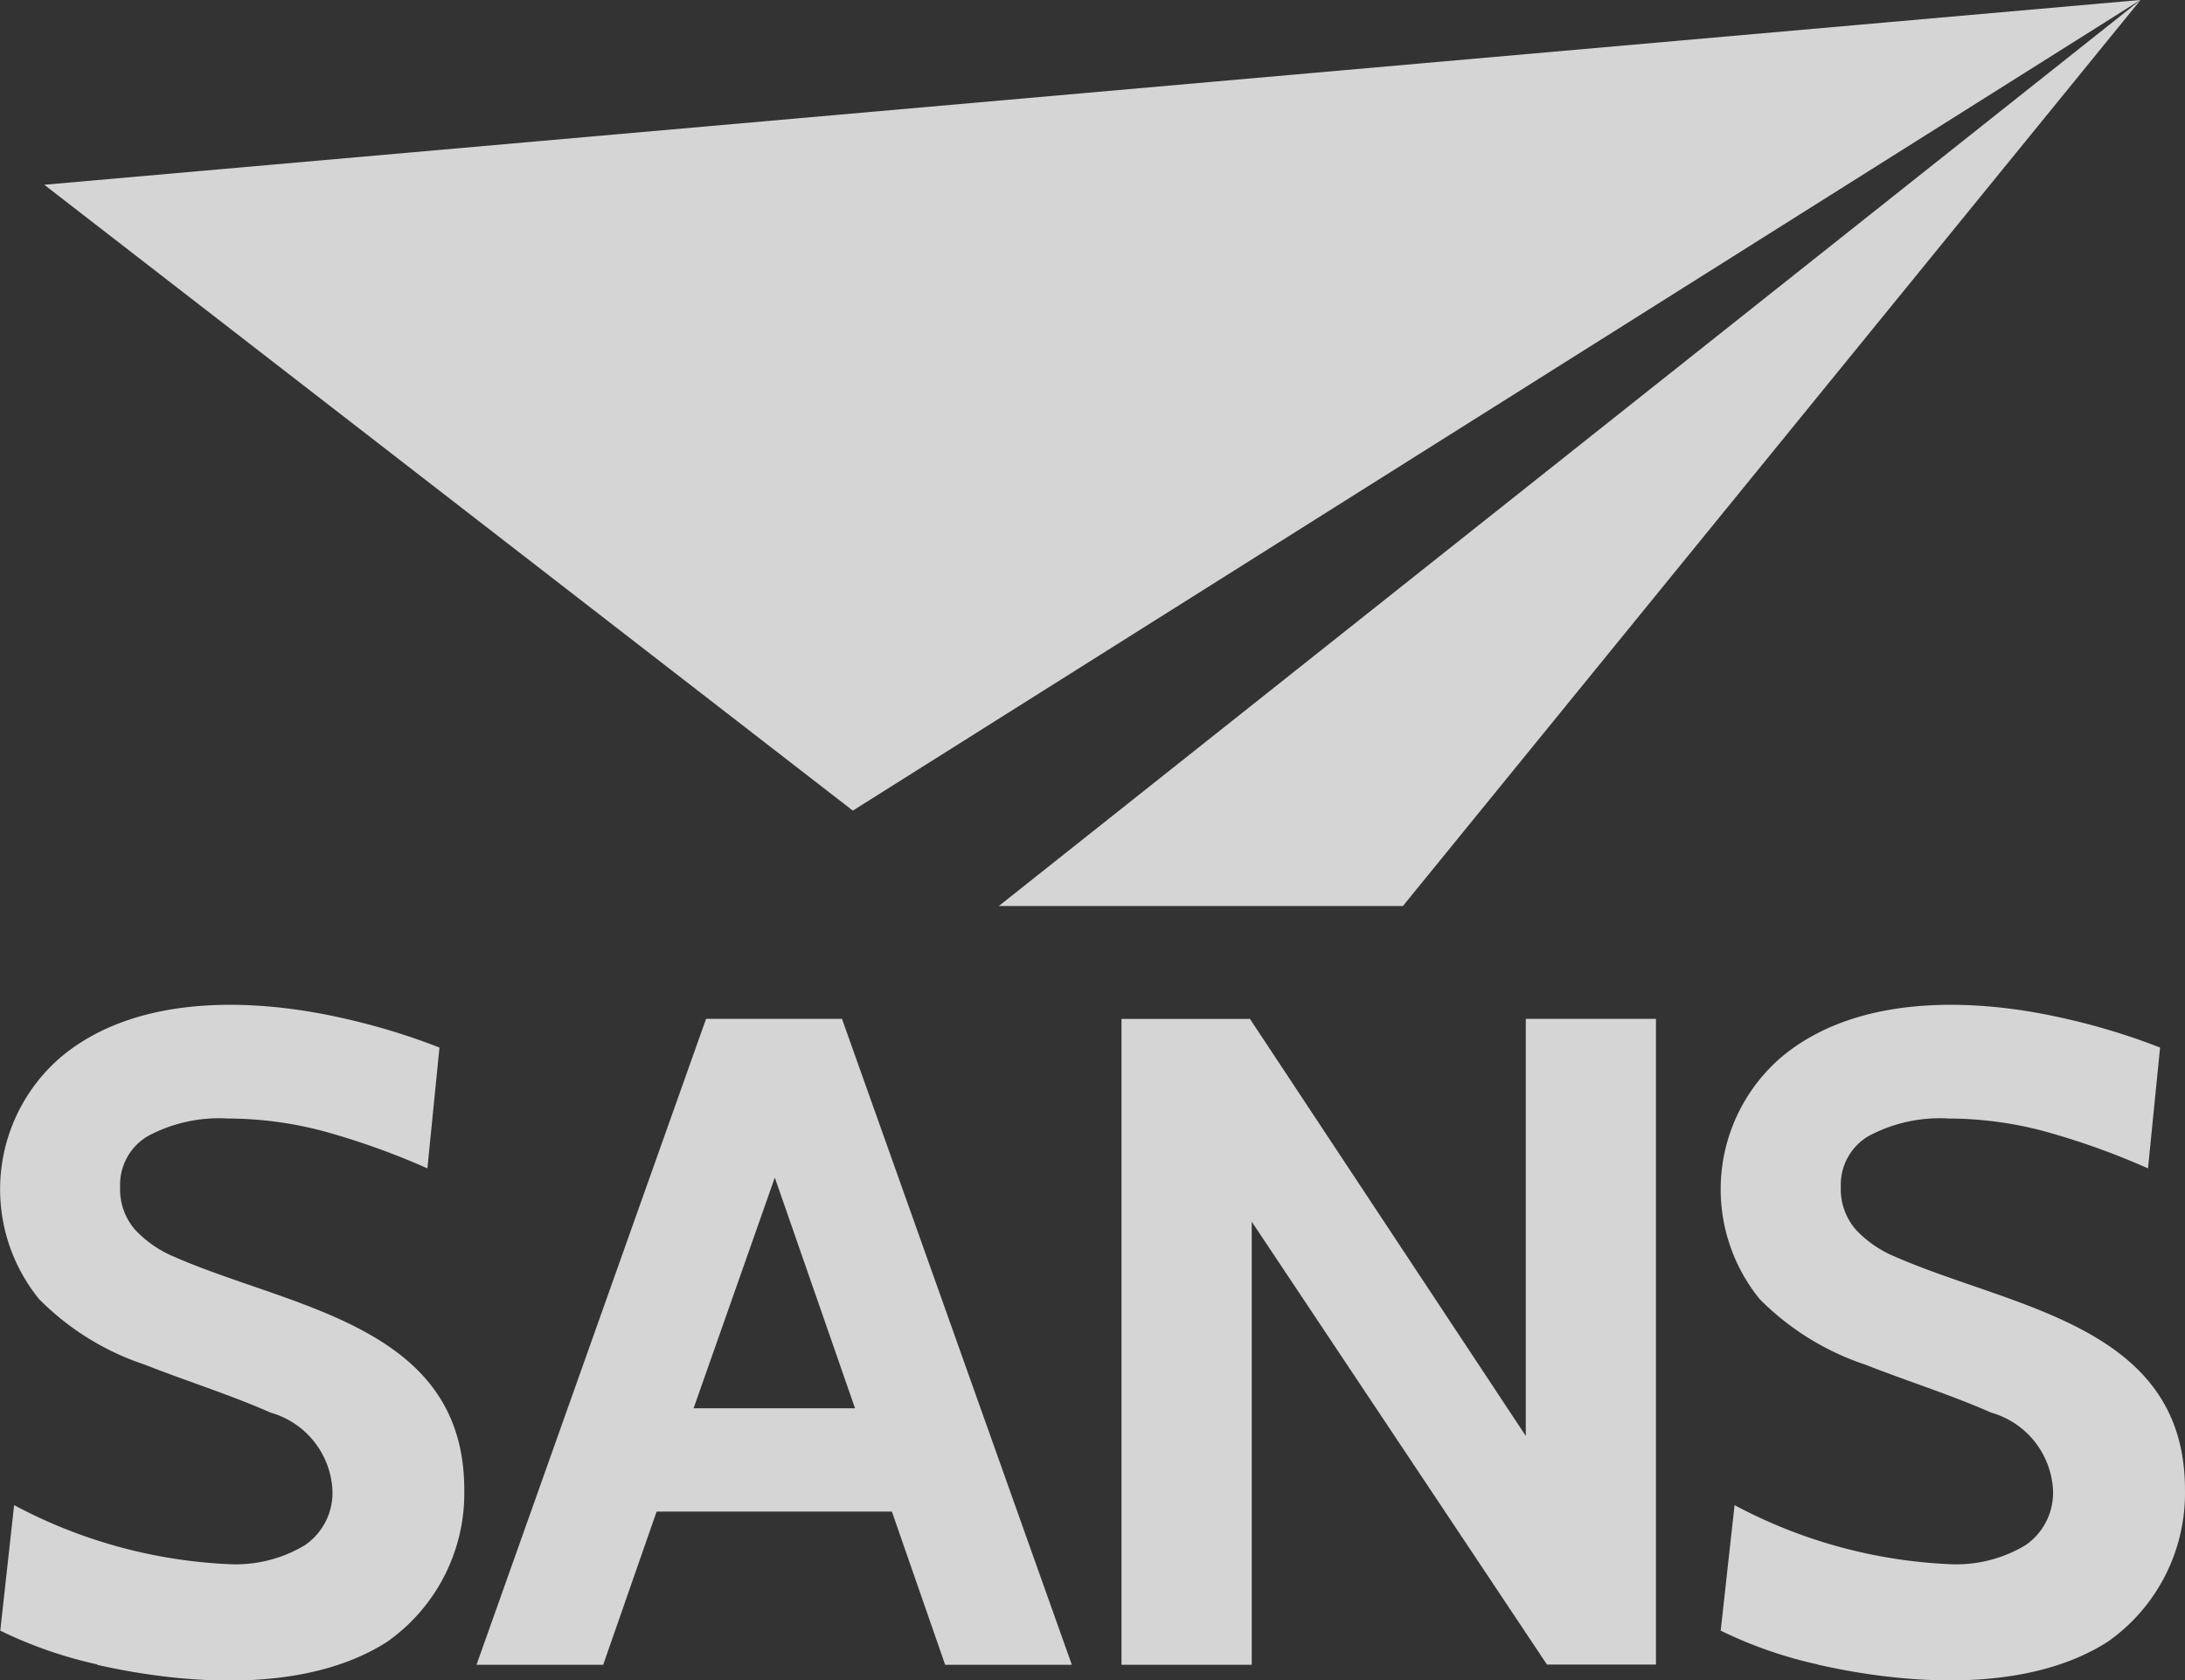 <svg xmlns="http://www.w3.org/2000/svg" width="72.34" height="55.626" viewBox="0 0 72.34 55.626"><rect x="0" y="0" width="72.34" height="55.626" fill="#333333" stroke="none"/><defs><style>.a{opacity:0.79;}.b{fill:#fff;}</style></defs><g class="a" transform="translate(-893.004 -1858.998)"><path class="b" d="M231.589,413.927H223.8L222.031,419h-4.194l7.6-21.384h4.5L237.547,419h-4.194Zm-1.22-3.419-2.656-7.637-2.689,7.637Z" transform="translate(690.943 1495.11)"/><path class="b" d="M631.318,414.805a14.259,14.259,0,0,1-3.212-1.118l.459-4.155a16.669,16.669,0,0,0,7.085,1.953,4.454,4.454,0,0,0,2.542-.624,2.1,2.1,0,0,0,.915-1.849,2.818,2.818,0,0,0-2.045-2.542c-1.359-.6-2.785-1.043-4.169-1.589a8.857,8.857,0,0,1-3.5-2.173,5.766,5.766,0,0,1,.737-8.019c2.486-2.072,6.319-1.957,9.3-1.282a21.849,21.849,0,0,1,3.223.977l-.4,4a24.432,24.432,0,0,0-3.468-1.238,12.328,12.328,0,0,0-3.13-.412,4.983,4.983,0,0,0-2.656.582,1.867,1.867,0,0,0-.916,1.679,2.044,2.044,0,0,0,.488,1.407,3.727,3.727,0,0,0,1.331.915c3.87,1.692,9.575,2.266,9.575,7.7a6.011,6.011,0,0,1-2.551,5.034c-2.669,1.711-6.642,1.431-9.6.762" transform="translate(321.866 1499.292)"/><path class="b" d="M63.78,414.805a14.289,14.289,0,0,1-3.212-1.118l.458-4.155a16.684,16.684,0,0,0,7.088,1.953,4.447,4.447,0,0,0,2.534-.624,2.1,2.1,0,0,0,.916-1.849,2.818,2.818,0,0,0-2.045-2.542c-1.361-.6-2.785-1.043-4.169-1.589a8.824,8.824,0,0,1-3.5-2.173,5.766,5.766,0,0,1,.737-8.019c2.485-2.072,6.316-1.957,9.3-1.282a21.868,21.868,0,0,1,3.222.977l-.4,4a24.422,24.422,0,0,0-3.467-1.238,12.348,12.348,0,0,0-3.13-.412,4.989,4.989,0,0,0-2.659.582A1.867,1.867,0,0,0,64.536,399a2.034,2.034,0,0,0,.489,1.407,3.721,3.721,0,0,0,1.329.915c3.871,1.692,9.576,2.266,9.576,7.7a6.013,6.013,0,0,1-2.553,5.034c-2.669,1.711-6.64,1.431-9.6.763" transform="translate(832.445 1499.292)"/><path class="b" d="M443.953,397.616h0v13.807l-9.133-13.806h-4.252V419h4.312V404.331l9.774,14.661h3.609V397.616Z" transform="translate(499.566 1495.11)"/><path class="b" d="M390.1,91.571h13.379L427.9,61.578Z" transform="translate(535.972 1797.42)"/><path class="b" d="M75.2,67.7l69.4-6.117L101.97,88.419Z" transform="translate(819.269 1797.414)"/></g></svg>